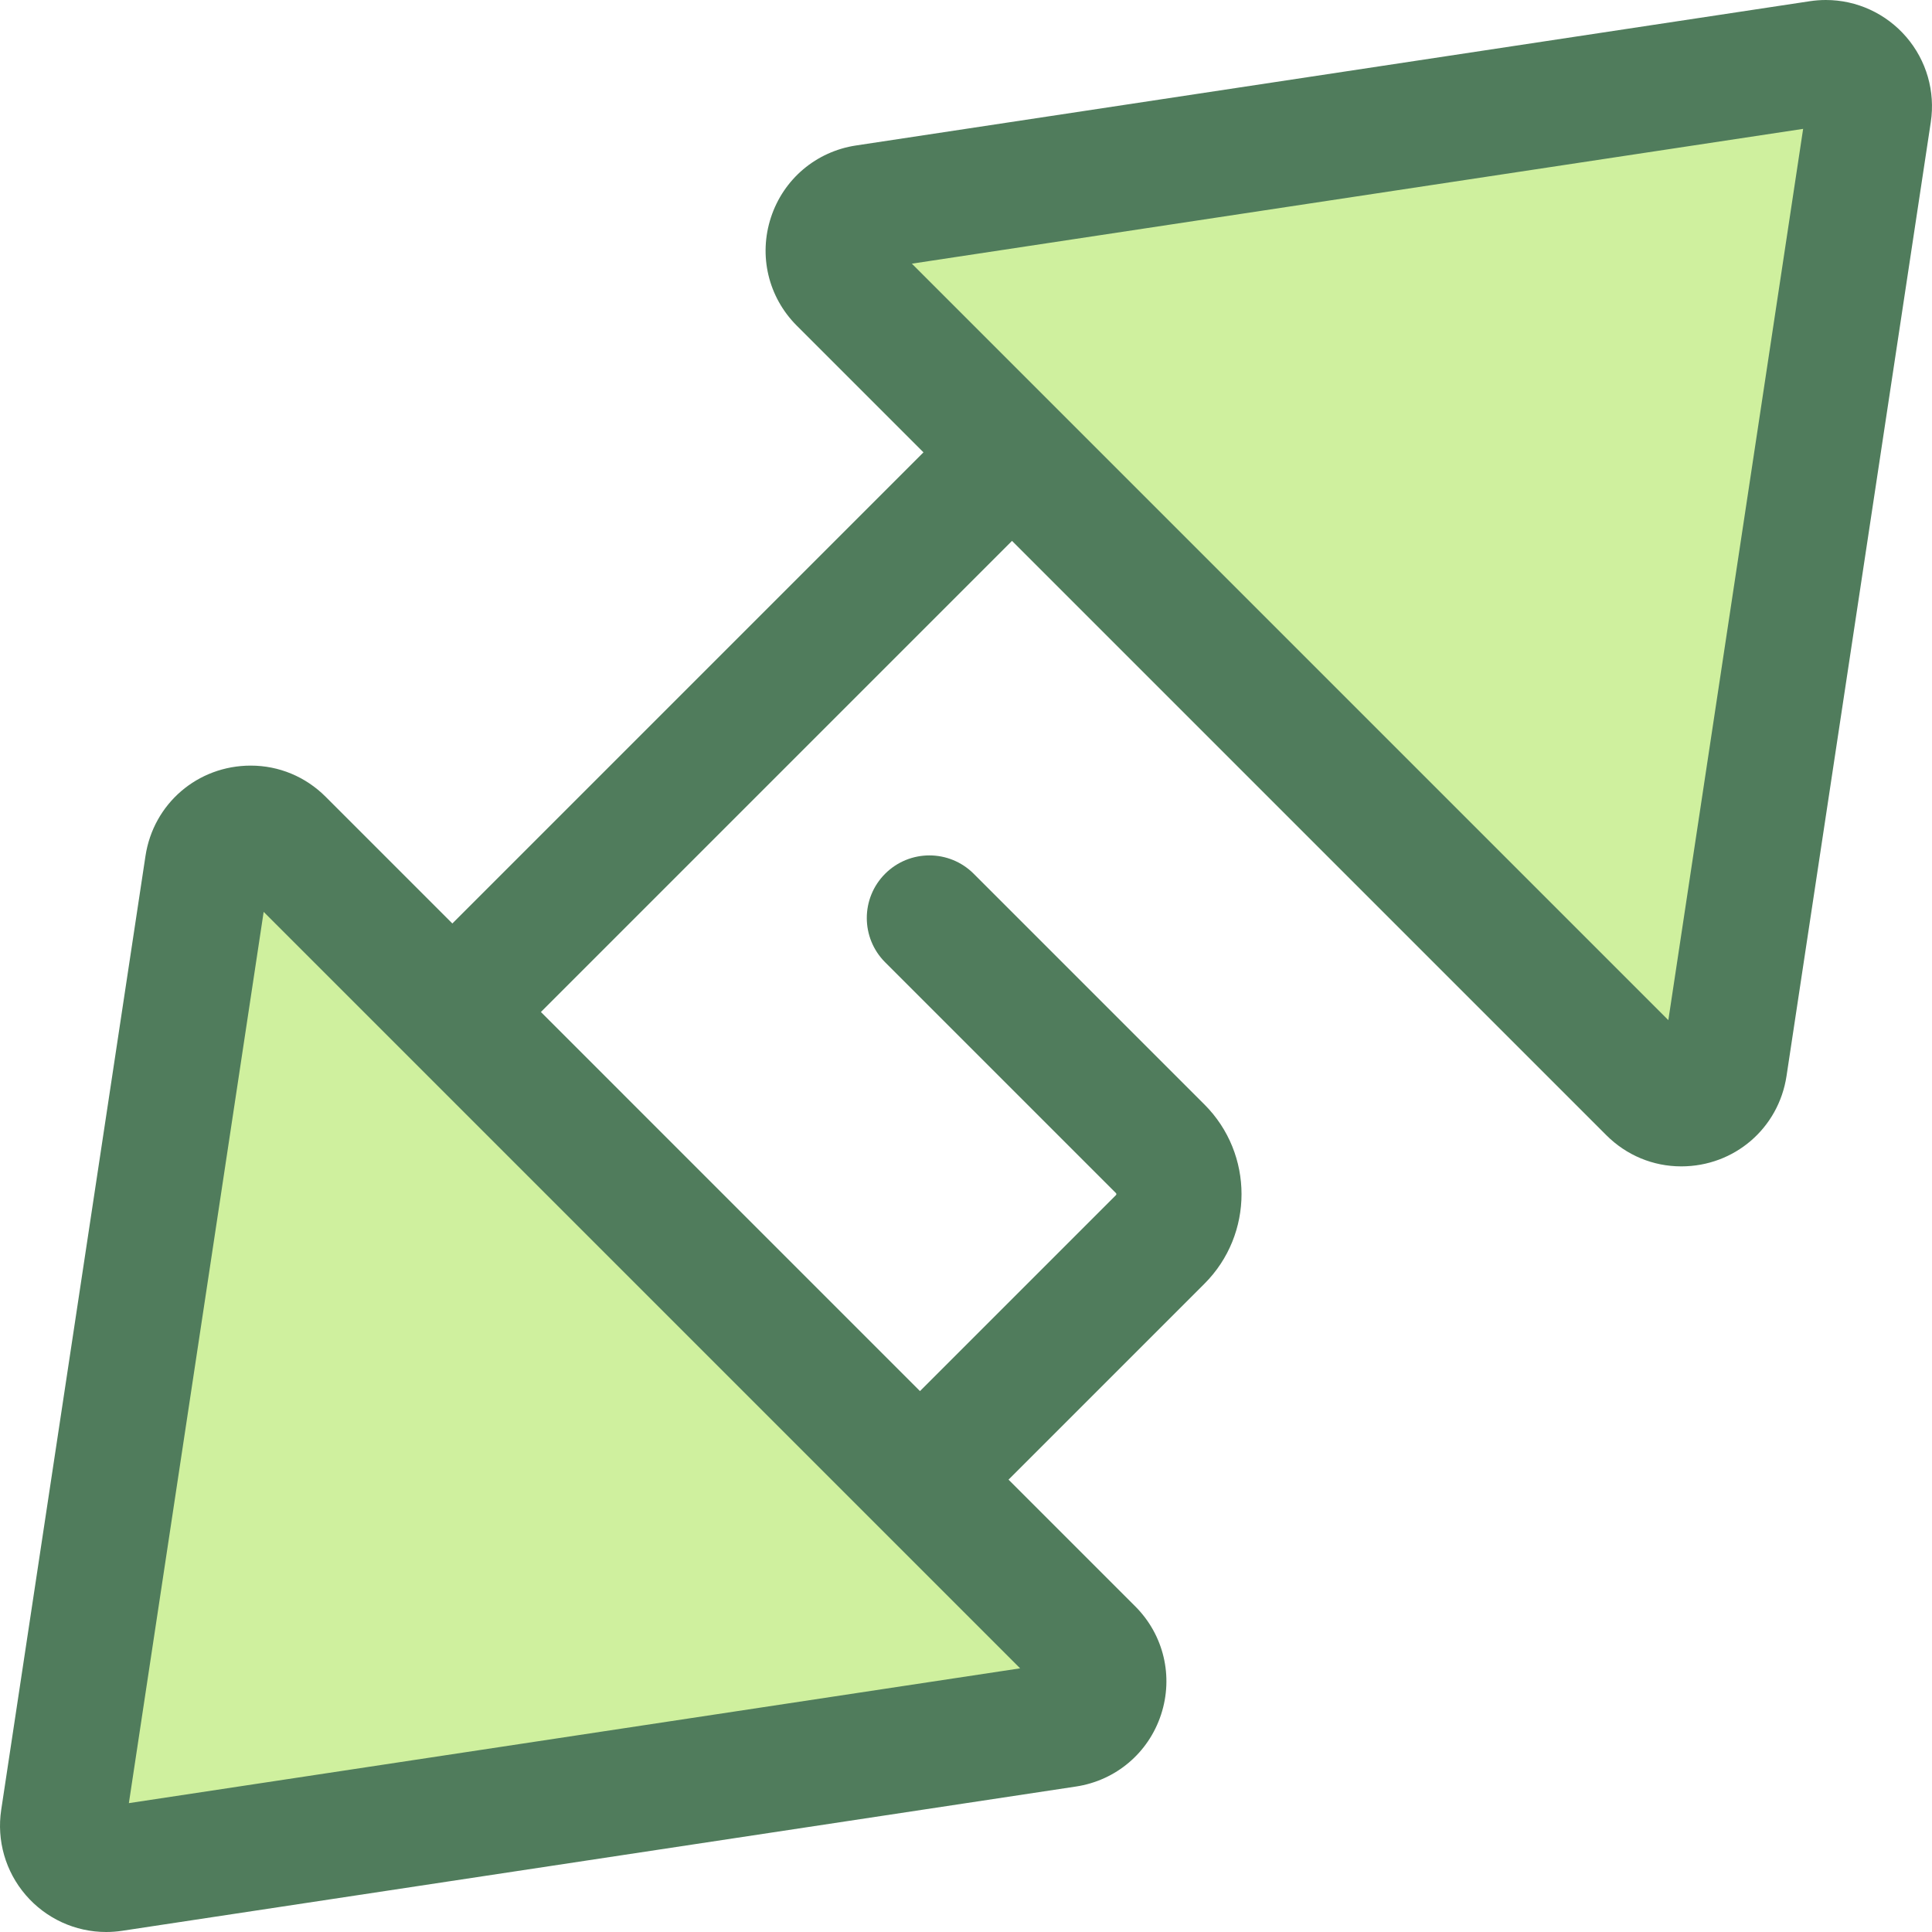 <?xml version="1.0" encoding="iso-8859-1"?>
<!-- Generator: Adobe Illustrator 19.0.0, SVG Export Plug-In . SVG Version: 6.00 Build 0)  -->
<svg version="1.1" id="Layer_1" xmlns="http://www.w3.org/2000/svg" xmlns:xlink="http://www.w3.org/1999/xlink" x="0px" y="0px"
	 viewBox="0 0 512 512" style="enable-background:new 0 0 512 512;" xml:space="preserve">
<g>
	<path style="fill:#CFF09E;" d="M457.042,282.666l38.231-252.775c1.165-7.702-5.462-14.329-13.164-13.164L229.333,54.957
		c-9.38,1.419-13.156,12.906-6.448,19.614L437.43,289.116C444.138,295.823,455.624,292.046,457.042,282.666z"/>
	<path style="fill:#CFF09E;" d="M54.957,229.334L16.726,482.109c-1.165,7.702,5.462,14.329,13.164,13.164l252.775-38.231
		c9.38-1.419,13.156-12.906,6.448-19.614L74.569,222.886C67.863,216.177,56.376,219.954,54.957,229.334z"/>
</g>
<path style="fill:#507C5C;" d="M505.193,9.808C499.834,3.576,492.062,0,483.874,0c-1.414,0-2.842,0.108-4.246,0.32L226.851,38.551
	c-10.564,1.598-19.199,8.897-22.537,19.046c-3.337,10.15-0.718,21.149,6.838,28.707l33.576,33.576l-124.85,124.85l-33.575-33.575
	c-5.326-5.326-12.376-8.261-19.849-8.261c-14.069,0-25.803,10.075-27.903,23.958L0.32,479.628
	c-1.228,8.12,1.137,16.344,6.486,22.564C12.165,508.424,19.937,512,28.127,512c1.414,0,2.841-0.108,4.246-0.32l252.777-38.232
	c10.564-1.598,19.199-8.897,22.537-19.046c3.337-10.15,0.718-21.149-6.838-28.706l-33.576-33.576l51.928-51.929
	c13.09-13.091,13.09-34.389,0-47.477l-61.163-61.163c-6.481-6.479-16.984-6.479-23.467,0c-6.479,6.479-6.479,16.986,0,23.465
	l61.163,61.163c0.151,0.151,0.151,0.397,0,0.548l-51.928,51.928L143.345,268.19l124.849-124.85l157.502,157.5
	c5.326,5.326,12.375,8.261,19.849,8.261c0,0,0,0,0.002,0c14.067,0,25.801-10.075,27.902-23.958l38.23-252.772
	C512.909,24.253,510.544,16.028,505.193,9.808z M34.152,477.85l35.722-236.193l200.471,200.469L34.152,477.85z M442.126,270.345
	L241.655,69.874L477.849,34.15L442.126,270.345z"/>
<g>
</g>
<g>
</g>
<g>
</g>
<g>
</g>
<g>
</g>
<g>
</g>
<g>
</g>
<g>
</g>
<g>
</g>
<g>
</g>
<g>
</g>
<g>
</g>
<g>
</g>
<g>
</g>
<g>
</g>
</svg>
